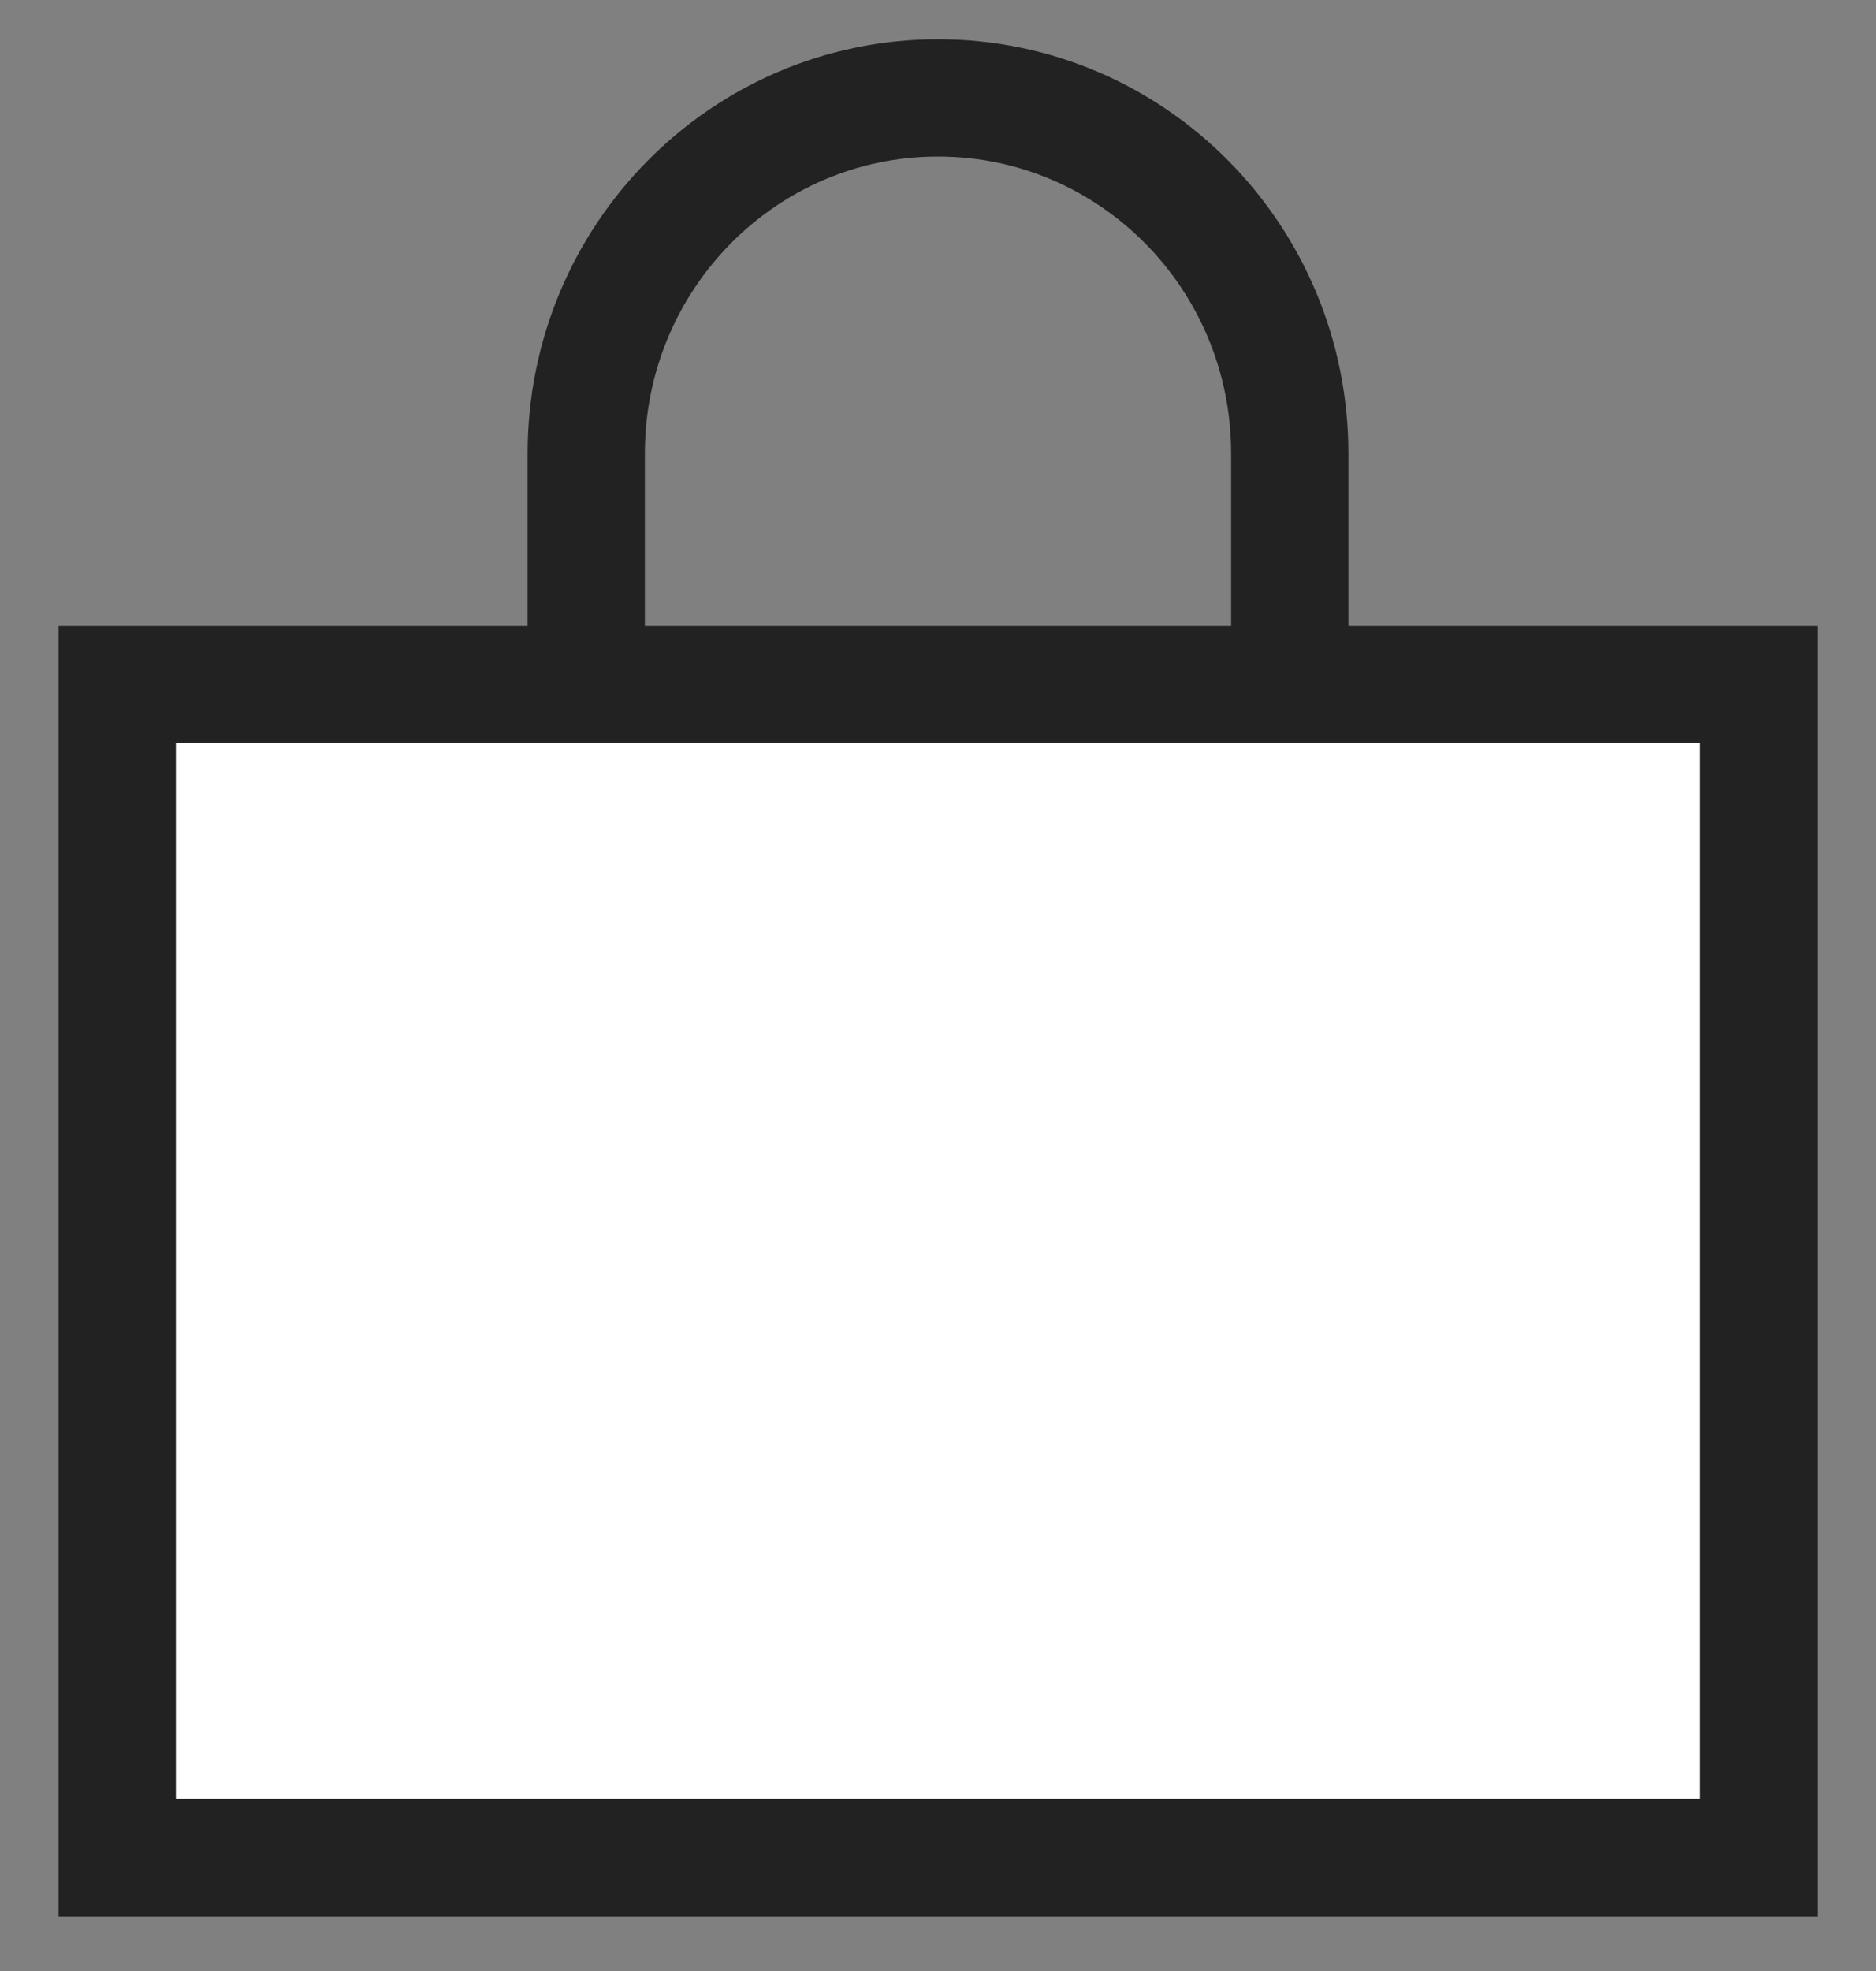 <svg width="20" height="21" viewBox="0 0 20 21" fill="none" xmlns="http://www.w3.org/2000/svg">
<rect x="0" y="0" width="20" height="21" fill="#808080" stroke="none"/>
<g clip-path="url(#clip0_14_42)">
<path d="M6.25 7.293C6.25 6.778 6.25 6.357 6.25 6.032C6.25 5.765 6.25 5.365 6.25 4.831C6.25 2.739 7.929 1.043 10 1.043C12.071 1.043 13.75 2.739 13.75 4.831C13.75 5.324 13.75 5.694 13.75 5.941C13.75 6.274 13.75 6.705 13.75 7.233" stroke="#222222" stroke-width="1.25"/>
<path d="M18.75 7.293H1.25V19.793H18.75V7.293Z" fill="white" stroke="#222222" stroke-width="1.25"/>
</g>
<defs>
<clipPath id="clip0_14_42">
<rect width="20" height="20" fill="white" transform="translate(0 0.418)"/>
</clipPath>
</defs>
</svg>
